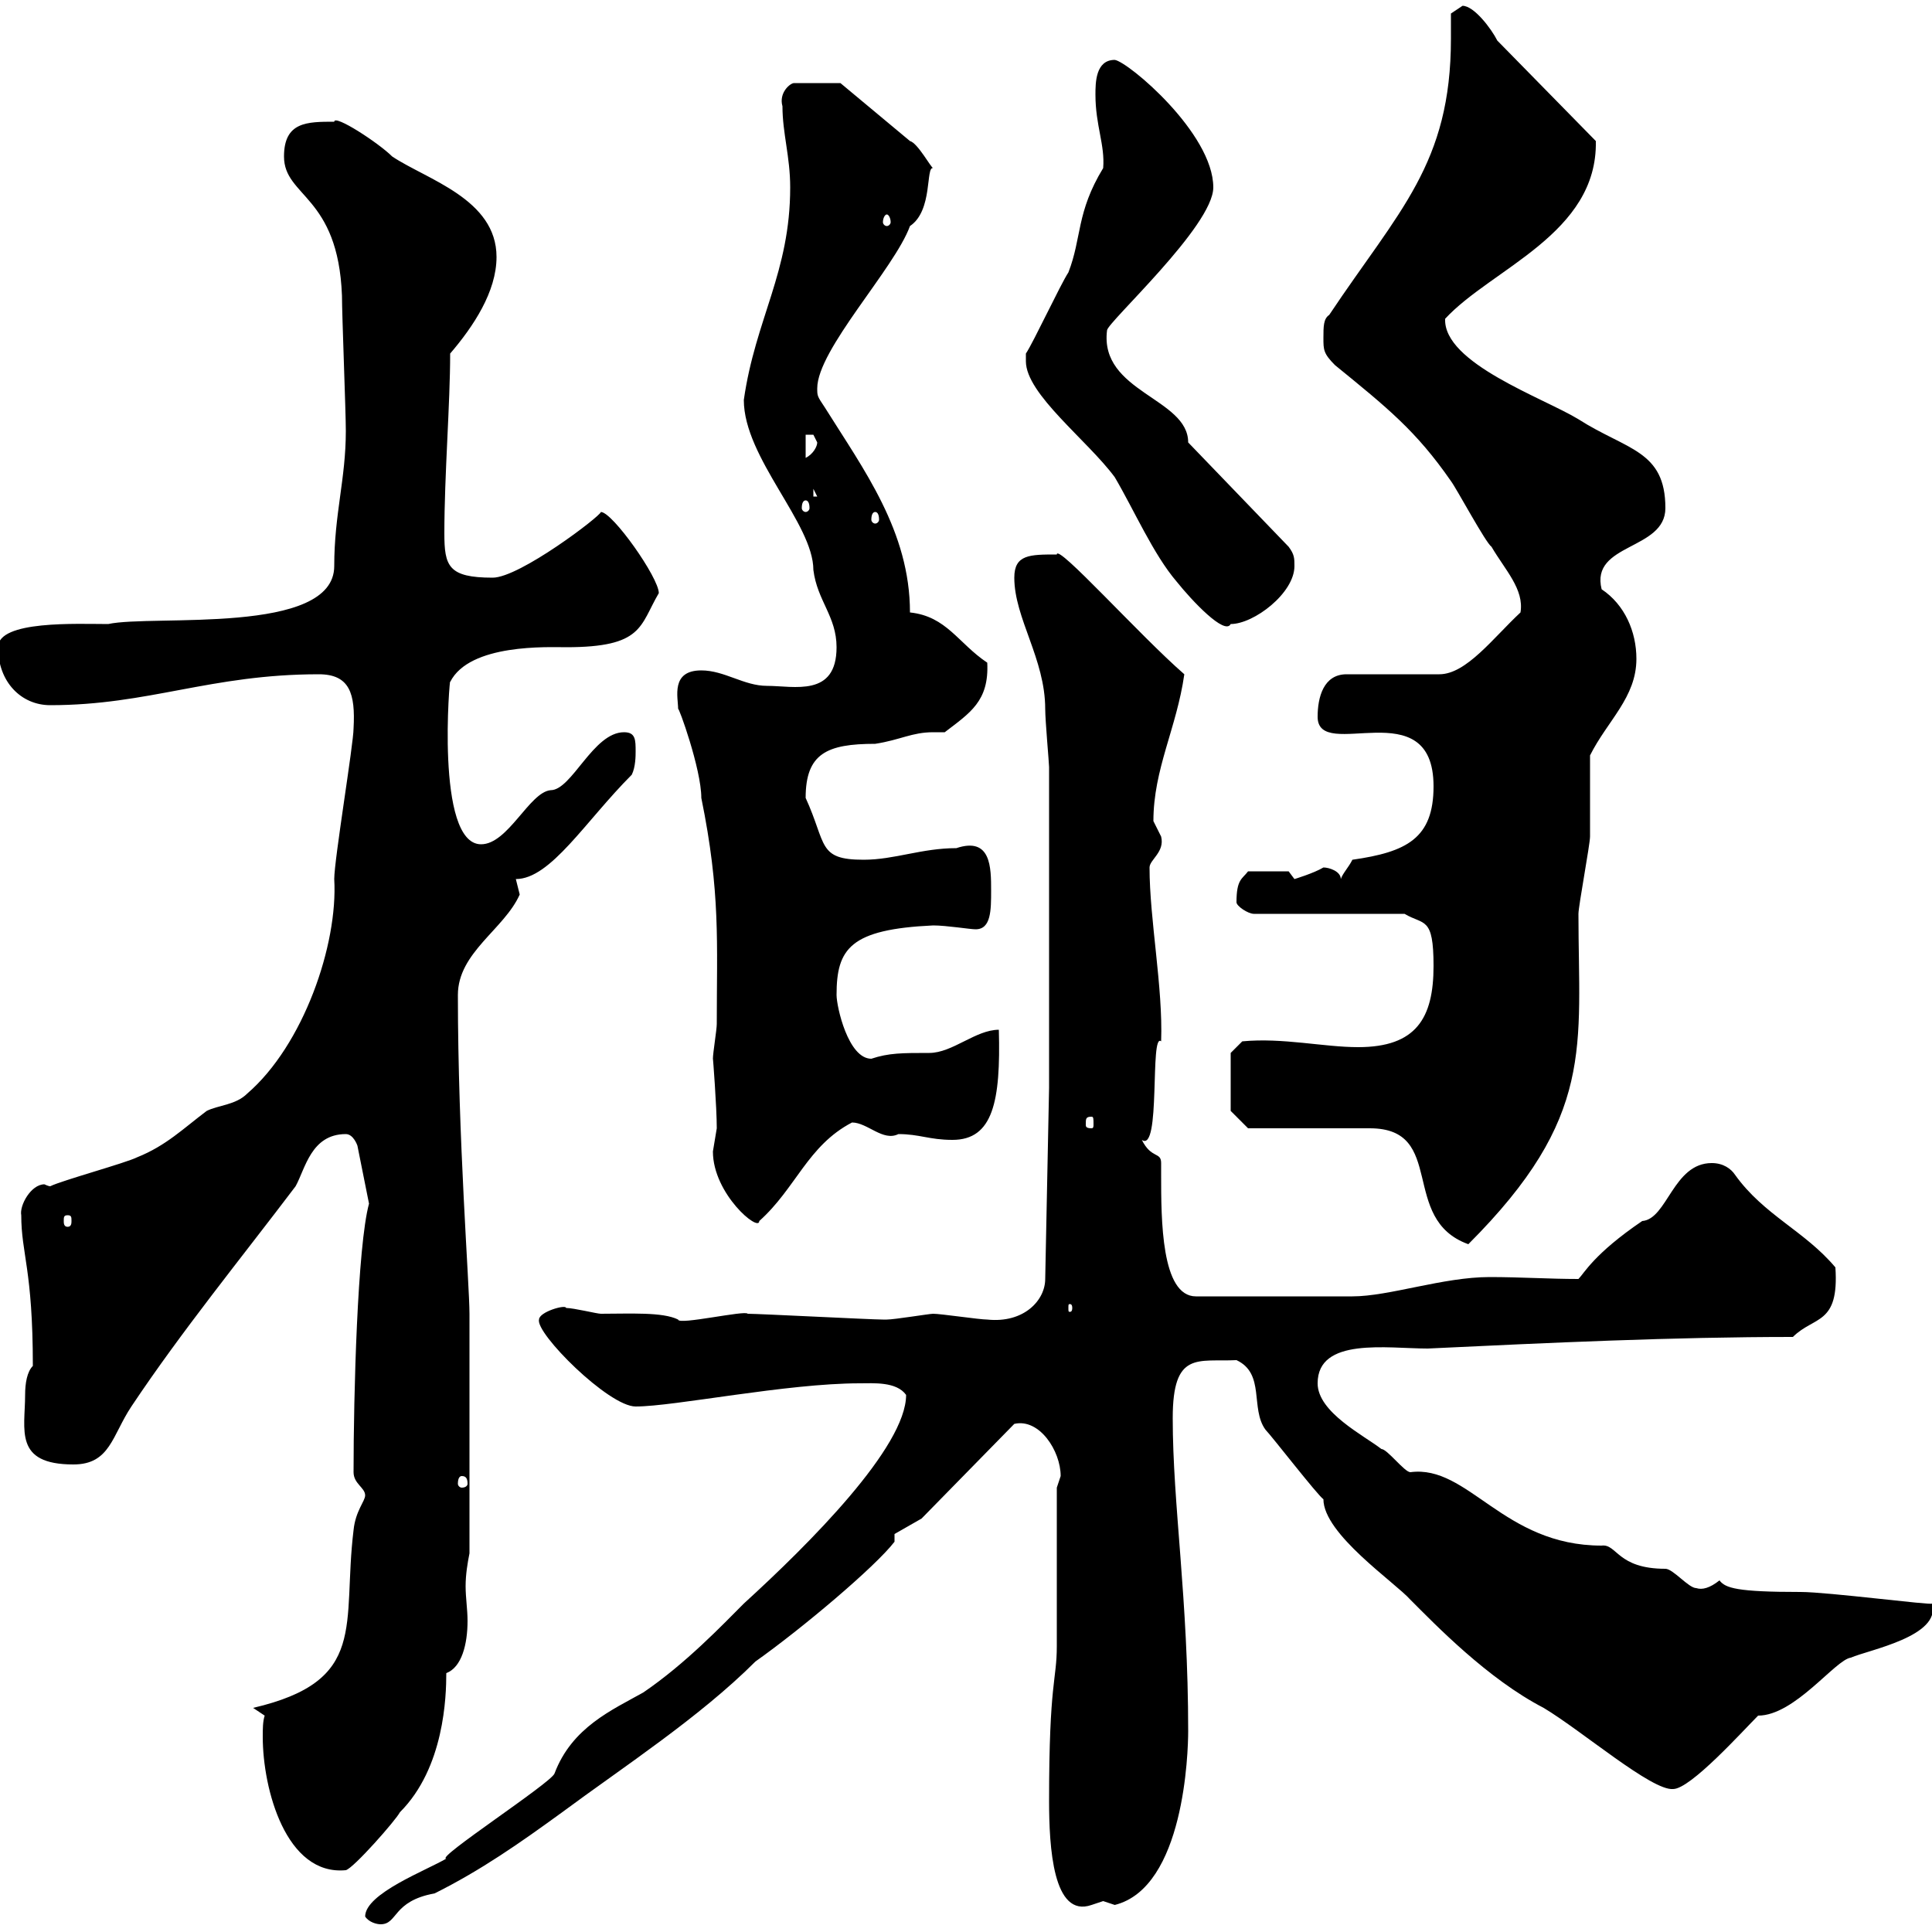 <svg xmlns="http://www.w3.org/2000/svg" xmlns:xlink="http://www.w3.org/1999/xlink" width="300" height="300"><path d="M56.70 297.60C57.30 298.50 58.50 298.80 59.10 298.80C61.80 298.80 60.90 295.20 67.50 294C74.70 290.40 80.70 286.20 87.30 281.40C96.60 274.50 108.60 266.70 117.30 258C124.50 252.90 135.90 243.30 138.90 239.40L138.90 238.20L143.10 235.80L157.50 221.10C161.40 220.20 164.70 225.30 164.70 229.20C164.70 229.20 164.10 231 164.10 231C164.10 234.60 164.10 252 164.10 255.60C164.10 261 162.90 261 162.90 279.60C162.90 286.80 163.50 297.90 169.50 295.80C169.50 295.80 171.30 295.20 171.30 295.20C171.30 295.20 173.10 295.80 173.10 295.80C183.90 293.10 184.50 272.10 184.50 268.80C184.50 248.10 182.10 233.70 182.10 220.20C182.10 209.70 186 211.50 192 211.20C196.50 213.30 194.10 218.70 196.50 222C197.40 222.90 204.60 232.20 205.50 232.80C205.50 238.20 216.60 245.70 219 248.40C222.90 252.30 231 260.70 239.70 265.20C245.70 268.80 256.50 278.10 259.80 277.80C262.50 277.80 270.60 268.80 273 266.40C278.70 266.40 285 257.70 287.40 257.40C290.10 256.20 301.50 254.10 300 249C300 249.30 283.80 247.20 279.60 247.20C269.70 247.20 267.90 246.60 267 245.40C265.50 246.60 264.30 246.90 263.40 246.60C262.20 246.60 259.80 243.60 258.60 243.60C251.10 243.60 251.10 239.70 248.70 240C233.40 240 228 227.40 219 228.60C218.10 228.60 215.40 225 214.50 225C211.80 222.90 204.60 219.30 204.60 214.80C204.60 207.60 215.40 209.40 221.70 209.40C240.60 208.50 259.80 207.60 278.40 207.60C281.70 204.30 285.60 205.80 285 196.80C280.20 191.10 273.90 188.70 269.40 182.40C268.80 181.50 267.60 180.60 265.80 180.60C259.80 180.60 258.90 189.30 255 189.60C247.50 194.70 246 197.70 245.10 198.60C240.60 198.60 236.10 198.30 231.30 198.30C224.10 198.30 215.70 201.30 210 201.30C204.30 201.30 193.20 201.30 185.70 201.30C180.30 201.30 180.30 189.30 180.30 182.40C180.30 182.10 180.30 181.50 180.30 180.60C180.30 178.80 178.80 180 177.30 177C180.30 179.10 178.50 160.20 180.30 161.70C180.60 153.30 178.50 142.80 178.50 134.70C178.50 133.50 180.90 132.30 180.30 129.90C180.30 129.90 179.10 127.50 179.10 127.50C179.10 119.40 182.70 113.10 183.90 104.70C177 98.70 164.10 84.30 164.10 86.10C159.90 86.10 157.50 86.10 157.50 89.70C157.50 96 162.30 102.30 162.30 110.10C162.30 111.90 162.90 118.50 162.90 119.10L162.90 168.90L162.30 198.60C162.30 201.90 159 205.50 153.30 204.90C152.10 204.90 146.10 204 144.90 204C144.30 204 138.90 204.90 137.70 204.90C137.10 204.90 137.10 204.90 137.10 204.90C135.30 204.90 117.90 204 116.10 204C115.80 203.40 105.30 205.80 105.30 204.90C102.90 203.70 97.80 204 93.30 204C92.70 204 89.10 203.10 87.90 203.10C87.90 202.50 83.70 203.70 83.70 204.90C83.10 207 94.50 218.40 98.70 218.40C104.70 218.40 122.10 214.80 133.50 214.80C135.60 214.80 139.20 214.50 140.70 216.60C140.70 224.70 125.70 239.70 115.50 249C112.20 252.30 106.50 258.30 99.90 262.80C95.10 265.50 88.80 268.20 86.10 275.40C85.50 276.90 67.50 288.60 69.30 288.60C66.30 290.40 56.70 294 56.70 297.60ZM41.10 266.40C40.80 267.30 40.80 268.50 40.80 269.70C40.80 277.80 44.40 291.30 53.70 290.40C54.90 290.10 61.50 282.60 62.10 281.40C69 274.50 69.30 263.40 69.30 259.80C71.70 258.90 72.60 255.30 72.60 251.70C72.60 249.90 72.30 248.10 72.30 246.30C72.30 244.50 72.60 242.70 72.90 241.20L72.90 204C72.90 199.50 71.10 176.70 71.10 154.50C71.10 147.90 78.30 144.30 80.70 138.90C80.70 138.90 80.10 136.50 80.10 136.50C85.50 136.50 90.90 127.50 98.10 120.30C98.70 119.10 98.70 117.30 98.70 116.70C98.70 114.90 98.70 113.70 96.90 113.70C92.10 113.70 88.80 122.70 85.50 122.70C82.20 123 78.90 131.10 74.70 131.10C67.50 131.10 69.90 104.40 69.90 105.90C72.90 99.90 85.20 100.50 87.90 100.50C99.90 100.50 99.30 97.20 102.30 92.10C102.30 89.70 95.10 79.50 93.30 79.50C93.30 80.10 80.70 89.70 76.50 89.70C69.60 89.70 69 87.90 69 82.80C69 73.80 69.90 62.70 69.90 54.90C73.50 50.70 77.10 45.30 77.10 39.90C77.10 30.90 66.30 27.90 60.90 24.30C58.80 22.20 51.90 17.70 51.90 18.90C47.70 18.90 44.10 18.90 44.10 24.30C44.10 30.60 52.50 30.30 53.10 45.90C53.10 48.90 53.70 63.90 53.70 66.90C53.70 74.40 51.90 79.80 51.90 87.90C51.90 98.70 23.70 95.40 16.80 96.90C12 96.90-0.30 96.30-0.30 100.50C-0.30 105.90 3.30 109.50 7.80 109.50C23.10 109.50 32.70 104.70 49.50 104.70C54.30 104.70 55.20 107.70 54.90 113.10C54.90 115.50 51.90 133.50 51.90 136.50C52.50 146.70 47.10 162.30 38.40 169.80C36.60 171.60 33.90 171.60 32.10 172.50C28.50 175.20 25.80 177.90 21.30 179.70C19.50 180.60 9.60 183.30 7.80 184.20C7.50 184.20 6.90 183.90 6.90 183.90C4.80 183.90 3 187.20 3.30 188.70C3.30 194.70 5.10 197.10 5.10 212.10C4.20 213 3.90 214.80 3.90 216.60C3.90 222 2.10 227.40 11.40 227.40C17.10 227.40 17.40 222.90 20.40 218.40C28.20 206.70 37.50 195.30 45.90 184.20C47.40 181.50 48.30 176.10 53.70 176.10C54.90 176.10 55.50 177.90 55.50 177.90L57.30 186.90C55.50 193.50 54.90 216.60 54.90 228.60C54.90 230.40 56.70 231 56.70 232.20C56.70 233.10 55.20 234.60 54.90 237.60C53.10 252.30 57.30 261 39.30 265.20C39.30 265.20 41.10 266.40 41.10 266.40ZM71.70 229.20C72.30 229.20 72.60 229.50 72.60 230.40C72.60 230.70 72.30 231 71.70 231C71.40 231 71.10 230.70 71.10 230.40C71.10 229.50 71.40 229.20 71.70 229.20ZM166.50 203.10C166.50 203.70 166.20 203.70 166.20 203.70C165.90 203.70 165.90 203.70 165.90 203.10C165.90 202.50 165.90 202.50 166.20 202.50C166.20 202.50 166.50 202.50 166.50 203.10ZM193.80 175.20L212.70 175.20C224.70 175.20 217.20 189.30 228 193.20C247.80 173.40 245.10 162.60 245.10 141.90C245.10 140.70 246.90 131.10 246.90 129.90C246.90 128.10 246.90 119.10 246.90 117.30C249.60 111.90 254.10 108.30 254.10 102.30C254.10 98.10 252.30 93.90 248.70 91.50C246.90 84.30 258.60 85.50 258.60 78.90C258.60 69.90 252.60 69.90 245.10 65.10C239.70 61.80 224.10 56.40 224.40 49.50C231.60 41.70 248.10 36.30 247.80 21.90L232.50 6.30C231.60 4.50 228.90 0.90 227.10 0.90C227.10 0.90 225.30 2.10 225.30 2.10C225.30 3.60 225.30 4.50 225.30 6C225.30 25.50 217.20 32.70 206.40 48.90C205.50 49.50 205.50 50.70 205.50 52.50C205.50 54.30 205.50 54.90 207.30 56.70C215.40 63.30 219.90 66.90 225.30 74.70C226.20 75.90 230.70 84.30 231.60 84.90C233.70 88.50 236.70 91.50 236.10 95.10C231.90 99 227.70 104.70 223.50 104.70L209.10 104.70C205.50 104.70 204.60 108.30 204.60 111.30C204.60 118.50 222.60 107.10 222.60 122.10C222.60 130.20 218.40 132.30 210 133.50C209.40 134.70 208.50 135.60 208.20 136.50C208.20 135.30 206.40 134.70 205.50 134.70C204 135.60 201 136.50 201 136.50C201 136.50 200.10 135.30 200.10 135.30L193.80 135.30C192.90 136.50 192 136.50 192 140.10C192 140.70 193.80 141.90 194.70 141.90L218.10 141.90C221.10 143.70 222.60 142.20 222.60 150C222.60 158.10 219.90 162.60 210.90 162.60C205.50 162.60 199.20 161.10 192.90 161.70L191.10 163.50L191.10 172.50ZM10.50 188.70C11.10 188.70 11.10 189 11.10 189.60C11.10 189.90 11.10 190.50 10.50 190.50C9.90 190.50 9.90 189.90 9.90 189.60C9.90 189 9.90 188.70 10.50 188.70ZM110.70 178.80C110.70 185.40 117.90 191.40 117.90 189.60C123.60 184.50 125.40 177.90 132.30 174.30C134.70 174.30 137.10 177.30 139.50 176.10C142.80 176.10 144.30 177 147.90 177C154.20 177 155.40 171 155.10 159.90C151.50 159.90 147.90 163.50 144.30 163.50C140.10 163.50 138 163.50 135.30 164.40C131.70 164.40 129.90 156.30 129.90 154.50C129.90 147.30 132 144.30 144.90 143.70C147 143.70 150.60 144.30 151.50 144.30C153.90 144.30 153.90 141.30 153.90 138.30C153.90 134.70 153.90 129.90 148.50 131.70C143.10 131.70 138.90 133.50 134.10 133.50C126.90 133.50 128.40 131.10 125.10 123.90C125.10 117 128.40 115.50 135.90 115.50C139.80 114.90 141.60 113.70 144.90 113.70C145.20 113.70 146.10 113.70 146.70 113.70C150.60 110.70 153.60 108.90 153.30 102.90C148.80 99.90 147 95.70 141.30 95.10C141.30 82.50 134.10 72.90 128.10 63.30C126.90 61.50 126.90 61.50 126.90 60.30C126.90 54.30 138.90 41.70 141.30 35.10C144.90 32.70 143.70 25.80 144.90 26.10C144.60 26.10 142.50 22.20 141.30 21.90C137.70 18.90 130.50 12.90 130.50 12.90L123.30 12.90C122.70 12.90 120.90 14.40 121.50 16.50C121.50 20.70 122.70 24.30 122.70 29.10C122.70 42.30 117.30 49.50 115.50 62.10C115.50 71.10 126.30 81.30 126.30 88.50C126.90 93.30 129.90 95.70 129.90 100.50C129.90 108.30 123.30 106.50 119.10 106.50C115.50 106.50 112.50 104.10 108.90 104.10C104.10 104.10 105.30 108.30 105.30 110.10C105.30 109.50 108.90 119.40 108.90 123.90C111.90 138.60 111.30 146.40 111.30 159C111.30 159.90 110.70 163.50 110.70 164.40C110.70 164.10 111.30 171.90 111.30 175.20C111.30 175.20 110.70 178.80 110.70 178.80ZM169.50 173.40C169.80 173.40 169.80 173.70 169.80 174.60C169.80 174.90 169.80 175.20 169.50 175.20C168.60 175.20 168.60 174.90 168.60 174.60C168.60 173.70 168.60 173.40 169.50 173.40ZM159.30 56.10C159.30 61.20 168.90 68.40 173.10 74.10C176.10 79.20 179.10 86.10 182.70 90.30C185.10 93.30 190.20 98.70 191.10 96.90C194.70 96.90 201 92.10 201 87.90C201 86.70 201 86.10 200.10 84.90L184.50 68.70C184.50 61.80 170.70 60.90 171.90 51.30C171.90 50.10 188.40 35.10 188.40 29.10C188.40 20.70 175.20 9.60 173.10 9.30C170.10 9.30 170.10 12.90 170.10 14.70C170.10 19.50 171.60 22.50 171.30 26.10C167.10 33 168 36.90 165.90 42.30C164.70 44.10 160.50 53.10 159.30 54.90C159.30 54.90 159.30 56.10 159.30 56.10ZM135.90 79.50C136.20 79.50 136.50 79.80 136.50 80.70C136.50 81 136.20 81.30 135.90 81.30C135.60 81.30 135.30 81 135.30 80.70C135.30 79.80 135.60 79.50 135.90 79.50ZM125.10 77.70C125.40 77.70 125.70 78 125.70 78.90C125.70 79.20 125.40 79.50 125.10 79.50C124.80 79.50 124.50 79.20 124.50 78.90C124.50 78 124.80 77.70 125.10 77.70ZM126.30 75.90L126.90 77.10L126.30 77.10ZM125.10 67.50C125.10 67.50 125.10 67.50 126.30 67.50C126.30 67.50 126.90 68.70 126.90 68.70C126.90 69.30 126.30 70.50 125.10 71.10ZM137.70 33.30C138 33.30 138.30 33.90 138.30 34.50C138.30 34.80 138 35.10 137.70 35.10C137.40 35.10 137.10 34.80 137.10 34.50C137.10 33.90 137.40 33.30 137.70 33.30Z"/></svg>